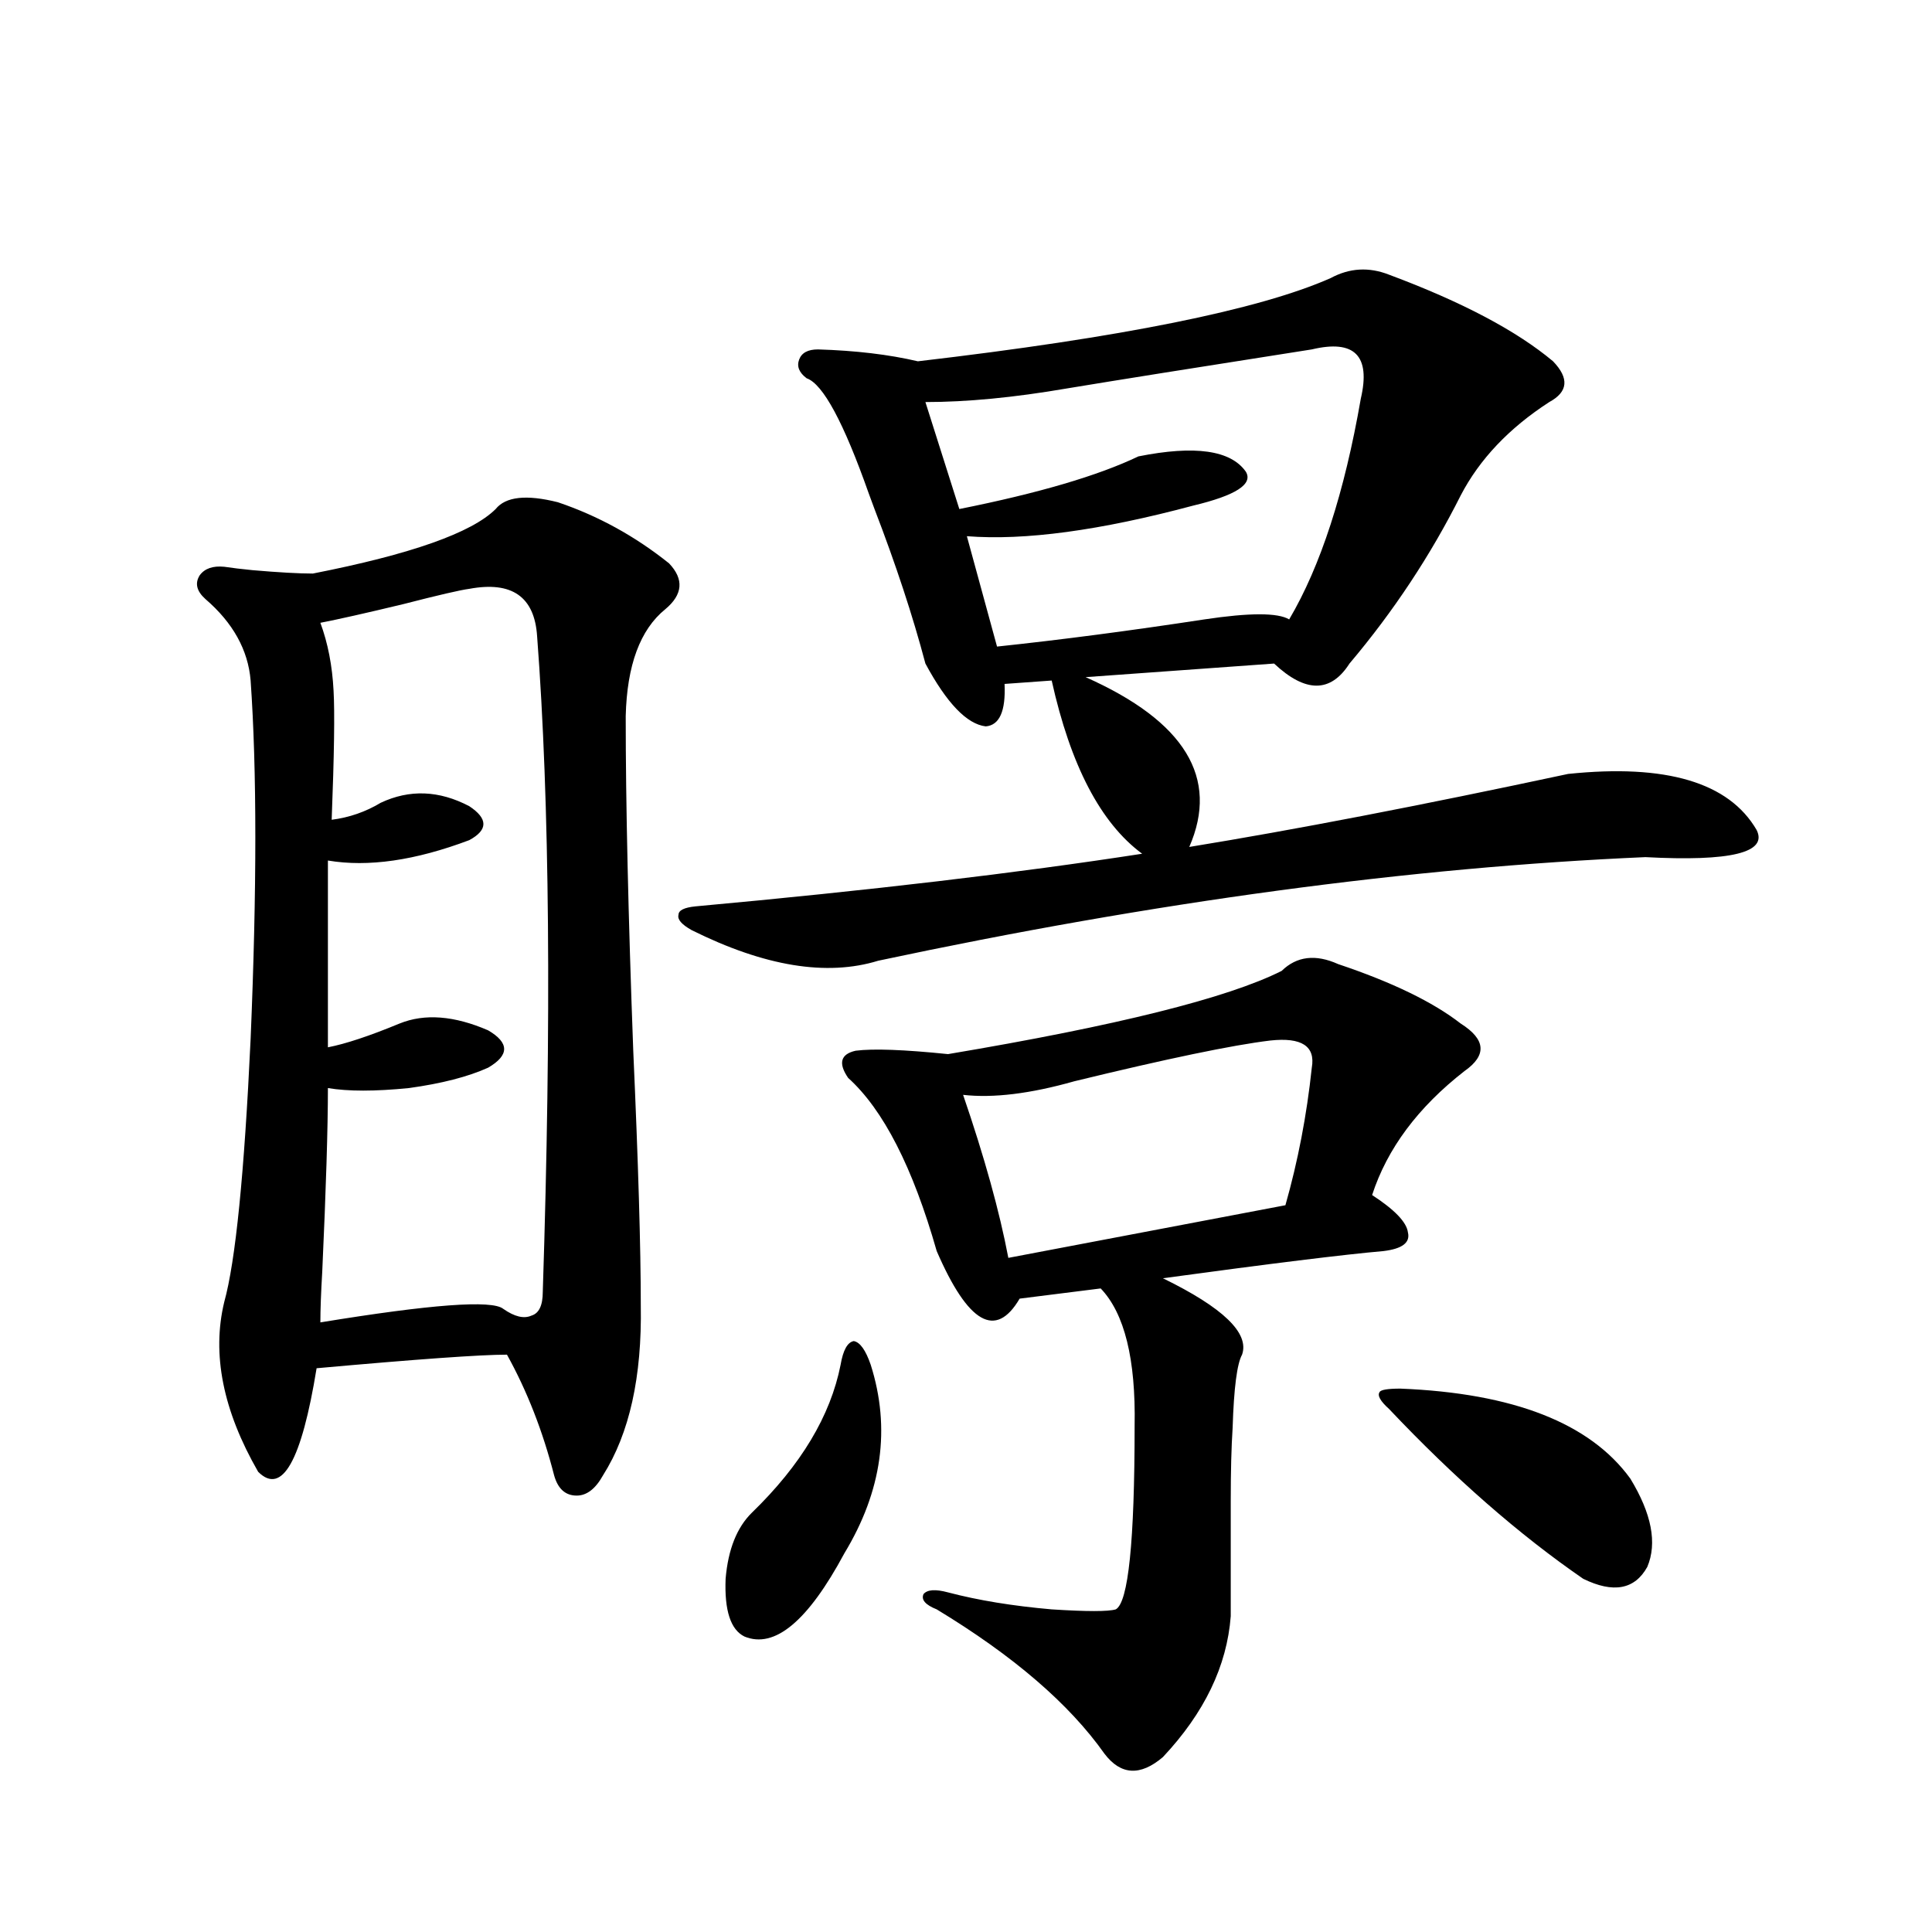 <?xml version="1.0" encoding="utf-8"?>
<!-- Generator: Adobe Illustrator 16.0.0, SVG Export Plug-In . SVG Version: 6.00 Build 0)  -->
<!DOCTYPE svg PUBLIC "-//W3C//DTD SVG 1.1//EN" "http://www.w3.org/Graphics/SVG/1.1/DTD/svg11.dtd">
<svg version="1.1" id="图层_1" xmlns="http://www.w3.org/2000/svg" xmlns:xlink="http://www.w3.org/1999/xlink" x="0px" y="0px"
	 width="1000px" height="1000px" viewBox="0 0 1000 1000" enable-background="new 0 0 1000 1000" xml:space="preserve">
<path d="M256.555,263.473c5.198-6.441,15.93-7.608,32.194-3.516c20.808,7.031,39.999,17.578,57.56,31.641
	c7.805,8.212,7.149,16.123-1.951,23.73c-13.018,10.547-19.847,29.004-20.487,55.371c0,45.126,1.296,102.832,3.902,173.145
	c2.592,58.008,3.902,101.953,3.902,131.836c0.641,36.914-5.854,66.22-19.512,87.891c-3.902,7.031-8.46,10.547-13.658,10.547
	c-5.854,0-9.756-3.516-11.707-10.547c-5.854-22.852-13.993-43.643-24.39-62.402c-13.658,0-46.508,2.348-98.534,7.031
	c-7.805,48.052-17.896,65.918-30.243,53.613c-18.216-31.641-24.07-60.933-17.561-87.891c5.854-21.094,10.396-66.495,13.658-136.23
	c3.247-77.344,3.247-139.156,0-185.449c-1.311-15.82-9.116-29.883-23.414-42.188c-4.558-4.092-5.534-8.198-2.927-12.305
	c2.591-3.516,6.829-4.971,12.683-4.395c3.902,0.591,8.78,1.181,14.634,1.758c13.658,1.181,24.054,1.758,31.219,1.758
	C212.654,286.915,244.192,275.778,256.555,263.473z M242.896,304.781c-4.558,0.591-15.944,3.227-34.145,7.91
	c-19.512,4.697-33.826,7.91-42.926,9.668c3.902,10.547,6.173,22.275,6.829,35.156c0.64,11.137,0.32,33.398-0.976,66.797
	c9.1-1.167,17.561-4.092,25.365-8.789c14.954-7.031,30.243-6.441,45.852,1.758c9.756,6.455,9.756,12.305,0,17.578
	c-27.972,10.547-52.361,14.063-73.168,10.547v96.68c9.1-1.758,21.463-5.85,37.072-12.305c13.002-5.273,28.292-4.092,45.852,3.516
	c11.052,6.455,11.052,12.895,0,19.336c-10.411,4.697-24.069,8.212-40.974,10.547c-17.561,1.758-31.554,1.758-41.95,0
	c0,20.517-0.976,52.158-2.927,94.922c-0.656,11.137-0.976,19.927-0.976,26.367c57.224-9.366,88.778-11.714,94.631-7.031
	c5.854,4.106,10.731,5.273,14.634,3.516c3.902-1.167,5.854-5.273,5.854-12.305c4.543-140.625,3.567-253.702-2.927-339.258
	C276.707,308.888,265,300.689,242.896,304.781z M718.982,142.184c37.713,14.063,66.005,29.004,84.876,44.824
	c8.445,8.789,7.805,15.82-1.951,21.094c-20.822,13.486-36.097,29.594-45.853,48.34c-15.609,31.064-34.801,60.068-57.56,87.012
	c-9.756,15.244-22.773,15.244-39.023,0l-97.559,7.031c51.371,22.852,69.267,52.158,53.657,87.891
	c53.978-8.789,119.342-21.382,196.093-37.793c50.73-5.273,83.245,4.395,97.559,29.004c5.854,11.728-13.338,16.411-57.56,14.063
	c-121.628,5.273-253.987,23.154-397.063,53.613c-26.676,8.212-58.87,2.939-96.583-15.82c-5.213-2.925-7.484-5.562-6.829-7.91
	c0-2.334,2.927-3.804,8.78-4.395c89.754-8.198,166.825-17.276,231.214-27.246c-21.463-15.82-37.072-45.703-46.828-89.648
	L519.963,354c0.641,14.063-2.606,21.396-9.756,21.973c-9.756-1.167-20.167-12.002-31.219-32.52
	c-6.509-24.609-15.289-51.265-26.341-79.98c-0.655-1.758-1.631-4.395-2.927-7.91c-13.018-36.914-23.749-56.827-32.194-59.766
	c-3.902-2.925-5.213-6.152-3.902-9.668c1.296-3.516,4.543-5.273,9.756-5.273c19.512,0.591,36.737,2.637,51.706,6.152
	c105.363-12.305,176.581-26.656,213.653-43.066C698.495,138.668,708.571,138.092,718.982,142.184z M450.696,706.442
	c10.396,32.822,5.854,65.341-13.658,97.559c-18.871,35.156-36.097,49.507-51.706,43.066c-7.164-3.516-10.411-13.486-9.756-29.883
	c1.296-15.23,5.854-26.656,13.658-34.277c25.365-24.609,40.64-50.098,45.853-76.465c1.296-7.608,3.567-11.714,6.829-12.305
	C445.163,694.728,448.09,698.834,450.696,706.442z M692.642,499.02c27.957,9.38,49.1,19.638,63.413,30.762
	c13.003,8.212,13.658,16.411,1.951,24.609c-24.069,18.759-39.999,40.141-47.804,64.16c11.707,7.622,17.881,14.063,18.536,19.336
	c1.296,5.273-2.927,8.501-12.683,9.668c-20.167,1.758-58.215,6.455-114.144,14.063c31.219,15.244,44.877,28.427,40.975,39.551
	c-2.606,4.697-4.237,17.29-4.878,37.793c-0.655,9.97-0.976,22.563-0.976,37.793c0,12.895,0,32.822,0,59.766
	c-1.951,25.777-13.658,50.098-35.121,72.949c-11.707,9.957-21.798,9.366-30.243-1.758c-18.216-25.79-47.163-50.688-86.827-74.707
	c-5.854-2.334-8.14-4.971-6.829-7.91c1.951-2.334,6.174-2.637,12.683-0.879c15.609,4.106,33.49,7.031,53.657,8.789
	c18.201,1.167,29.268,1.167,33.17,0c6.494-3.516,9.756-35.156,9.756-94.922c0.641-34.566-5.213-58.296-17.561-71.191l-41.95,5.273
	c-12.362,21.094-26.676,12.895-42.926-24.609c-12.362-43.355-27.651-73.238-45.853-89.648c-5.213-7.608-3.902-12.305,3.902-14.063
	c9.101-1.167,25.03-0.577,47.804,1.758c87.147-14.639,144.707-29.004,172.679-43.066
	C671.179,494.927,680.935,493.746,692.642,499.02z M704.349,206.344c5.198-22.261-3.262-30.762-25.365-25.488
	c-59.846,9.38-102.116,16.123-126.826,20.215c-27.316,4.697-51.706,7.031-73.169,7.031l17.561,55.371
	c40.975-8.198,71.858-17.276,92.681-27.246c29.268-5.85,47.804-3.213,55.608,7.91c3.902,6.455-5.213,12.305-27.316,17.578
	c-48.139,12.895-87.162,18.169-117.07,15.82l15.609,57.129c33.17-3.516,68.932-8.198,107.314-14.063
	c23.414-3.516,38.048-3.516,43.901,0C683.526,293.067,695.889,254.986,704.349,206.344z M657.521,538.571
	c-19.512,2.348-53.337,9.38-101.461,21.094c-22.773,6.455-41.95,8.789-57.56,7.031c11.052,32.231,18.856,60.356,23.414,84.375
	l143.411-27.246c6.494-22.852,11.052-46.582,13.658-71.191C680.935,541.51,673.771,536.813,657.521,538.571z M724.836,718.746
	c58.535,2.348,98.199,17.88,119.021,46.582c11.052,18.169,13.979,33.398,8.78,45.703c-6.509,11.728-17.561,13.774-33.17,6.152
	c-33.17-22.852-66.675-52.144-100.485-87.891c-4.558-4.092-6.188-7.031-4.878-8.789
	C714.745,719.337,718.327,718.746,724.836,718.746z"/>
</svg>
